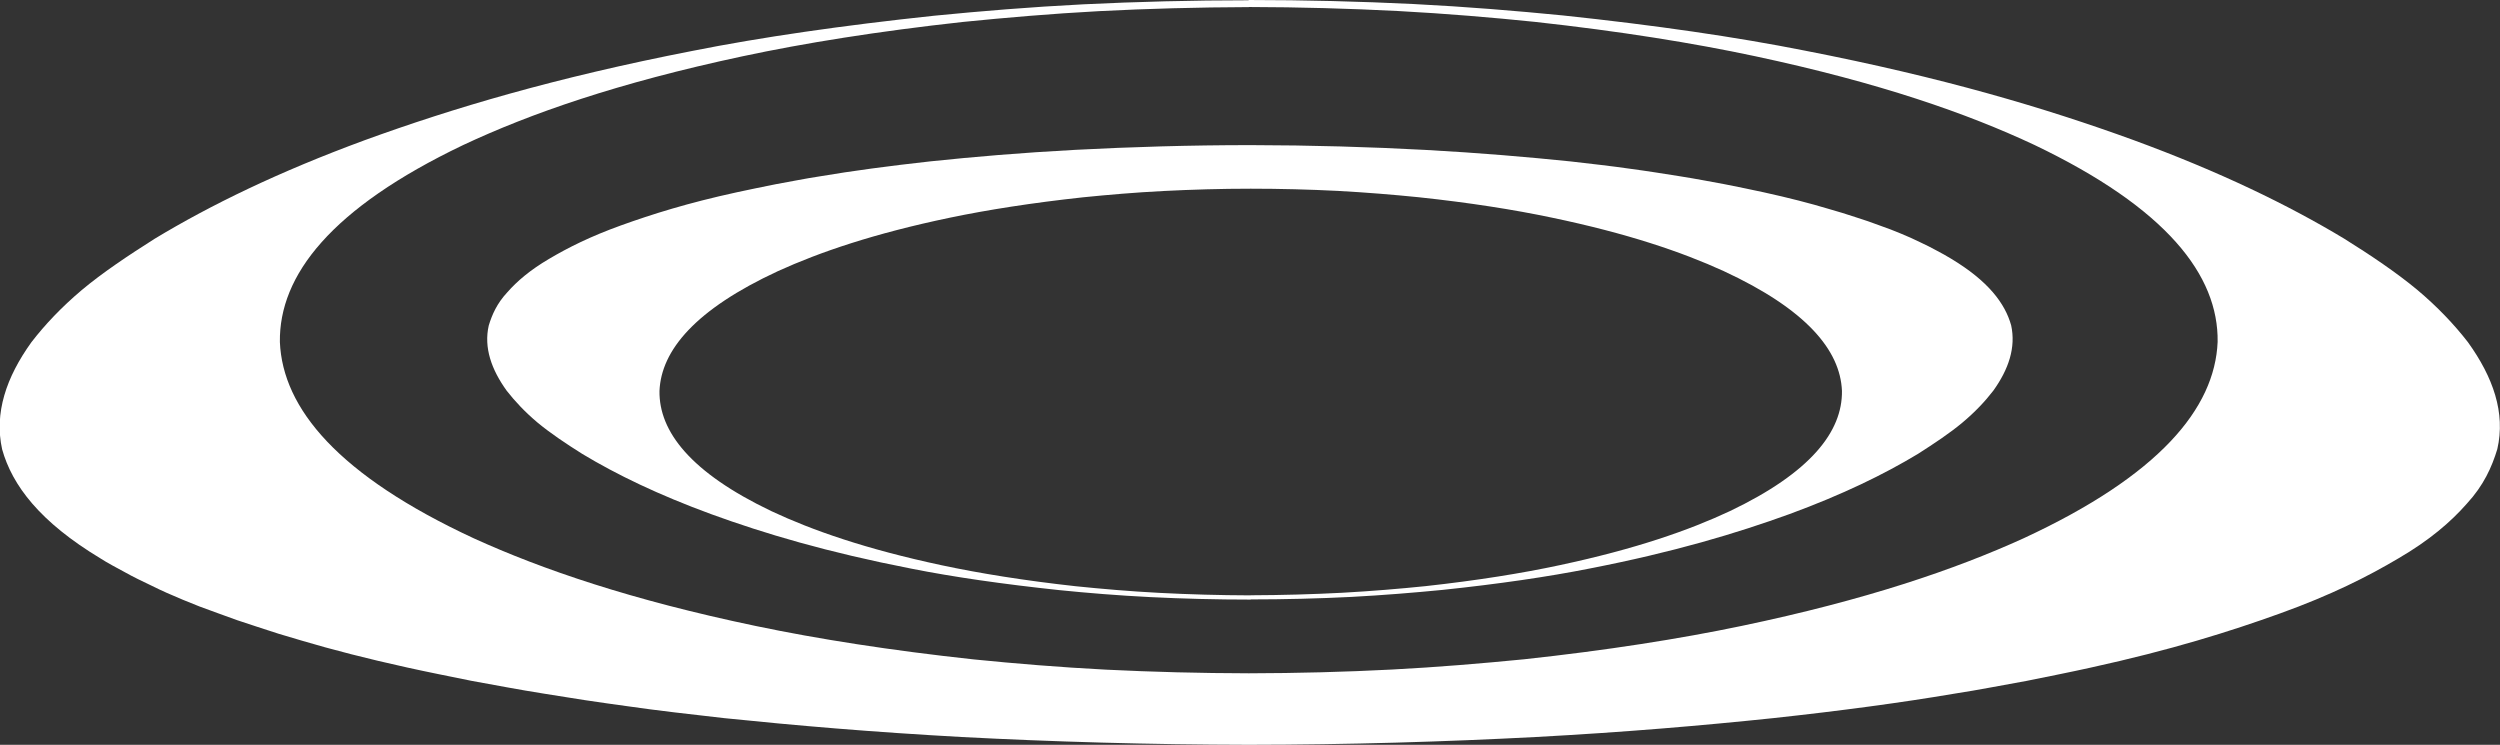 <?xml version="1.0" encoding="UTF-8"?>
<svg id="Layer_2" data-name="Layer 2" xmlns="http://www.w3.org/2000/svg" viewBox="0 0 260.47 77.6">
  <rect x="0" y="0" width="260.47" height="77.6" fill="#333333" stroke="none"/>
  <defs>
    <style>
      .cls-1 {
        fill: #fff;
        stroke-width: 0px;
      }
    </style>
  </defs>
  <g id="_ÎÓÈ_1" data-name="—ÎÓÈ_1">
    <g>
      <path class="cls-1" d="m130.11,0c5.82,0,11.62.15,17.17.42,5.53.28,10.69.71,15.57,1.19,9.55,1.01,18.08,2.25,25.17,3.66,14.4,2.8,25.12,6,34.2,9.3,9.03,3.31,16.14,6.76,21.99,10.28,2.82,1.76,5.46,3.54,7.63,5.34,2.14,1.8,3.86,3.62,5.28,5.45,2.64,3.66,3.94,7.38,3.07,11.15-.57,1.88-1.42,3.78-3.17,5.68-1.67,1.9-3.88,3.81-7.14,5.71-3.21,1.9-7.01,3.82-12.29,5.72-5.24,1.89-11.34,3.81-19.78,5.66-2.06.46-4.4.92-6.66,1.38l-3.72.68c-1.23.23-2.5.45-3.92.67-5.3.9-11.65,1.76-18.76,2.53-7.35.77-15.5,1.47-24.8,1.97-9.33.49-19.54.8-29.86.81-10.32-.02-20.52-.32-29.85-.81-9.3-.51-17.44-1.21-24.79-1.97-3.45-.39-7.05-.8-10-1.23-1.52-.21-3.11-.43-4.55-.65l-4.16-.66c-1.42-.22-2.68-.45-3.92-.67l-3.72-.68c-2.26-.46-4.59-.92-6.66-1.38-4.18-.92-7.86-1.87-11.02-2.81l-2.39-.71-2.19-.71-2.15-.71-1.96-.71-1.94-.71-1.76-.71c-1.16-.48-2.22-.95-3.18-1.43-1.01-.48-1.99-.95-2.84-1.43-.88-.48-1.79-.95-2.53-1.43-6.33-3.81-9.21-7.62-10.26-11.38-.83-3.77.42-7.49,3.05-11.15,1.41-1.83,3.12-3.64,5.25-5.44,2.15-1.8,4.81-3.58,7.59-5.34,5.83-3.52,12.91-6.97,21.91-10.28,9.07-3.3,19.77-6.5,34.15-9.3,7.08-1.41,15.62-2.65,25.16-3.66,4.88-.48,10.04-.91,15.57-1.19,5.55-.27,11.35-.42,17.17-.42Zm0,.74c-5.3.02-10.54.16-15.58.42-5.03.27-9.75.68-14.24,1.13-8.81.97-16.49,2.2-22.95,3.58-12.97,2.77-22.09,5.96-29.08,9.24-13.79,6.59-19.19,13.58-19.1,20.52.29,6.94,6.1,13.91,20.21,20.46,7.14,3.25,16.41,6.42,29.37,9.13,6.45,1.35,14.08,2.55,22.69,3.48,4.39.44,8.97.82,13.8,1.07,4.85.24,9.85.37,14.88.38,5.03-.01,10.03-.14,14.87-.39,4.83-.25,9.41-.64,13.8-1.07,8.61-.93,16.24-2.13,22.69-3.48,12.96-2.71,22.23-5.88,29.37-9.13,14.11-6.54,19.92-13.52,20.21-20.46.1-6.94-5.31-13.93-19.09-20.52-6.99-3.28-16.1-6.47-29.08-9.24-6.46-1.38-14.14-2.61-22.95-3.58-4.49-.46-9.21-.86-14.24-1.13-5.04-.26-10.29-.41-15.58-.42Z"/>
      <path class="cls-1" d="m130.31,62.47c-3.55,0-7.09-.09-10.48-.26-3.38-.17-6.53-.43-9.5-.73-5.83-.62-11.04-1.37-15.36-2.23-8.78-1.71-15.33-3.66-20.87-5.68-5.51-2.02-9.85-4.12-13.42-6.27-1.72-1.08-3.33-2.16-4.66-3.26-1.31-1.1-2.35-2.21-3.22-3.32-1.61-2.23-2.4-4.51-1.88-6.8.35-1.15.86-2.31,1.93-3.46,1.02-1.16,2.37-2.32,4.36-3.49,1.96-1.16,4.28-2.33,7.5-3.49,3.2-1.15,6.92-2.33,12.07-3.45,1.26-.28,2.69-.56,4.06-.84l2.27-.42c.75-.14,1.52-.28,2.39-.41,3.24-.55,7.11-1.07,11.45-1.55,4.49-.47,9.46-.9,15.13-1.2,5.7-.3,11.92-.49,18.22-.49,6.3.01,12.52.19,18.22.5,5.67.31,10.65.74,15.13,1.2,2.1.24,4.3.49,6.1.75.93.13,1.9.26,2.77.4l2.54.4c.87.14,1.64.27,2.39.41l2.27.42c1.38.28,2.8.56,4.06.84,2.55.56,4.8,1.14,6.73,1.72l1.46.43,1.34.43,1.31.43,1.19.43,1.18.43,1.07.43c.71.29,1.35.58,1.94.87.62.29,1.21.58,1.73.87.54.29,1.09.58,1.55.87,3.87,2.33,5.62,4.65,6.26,6.95.5,2.3-.26,4.57-1.86,6.8-.86,1.12-1.9,2.22-3.21,3.32-1.31,1.1-2.94,2.18-4.63,3.26-3.56,2.15-7.88,4.25-13.37,6.27-5.54,2.01-12.06,3.97-20.84,5.68-4.32.86-9.53,1.62-15.35,2.23-2.98.29-6.13.55-9.5.73-3.39.17-6.93.26-10.48.26Zm0-.45c3.23-.01,6.43-.1,9.51-.26,3.07-.17,5.95-.41,8.69-.69,5.37-.59,10.06-1.34,14.01-2.19,7.92-1.69,13.48-3.64,17.74-5.64,8.41-4.02,11.71-8.29,11.65-12.52-.18-4.23-3.72-8.49-12.33-12.48-4.36-1.99-10.01-3.92-17.92-5.57-3.94-.83-8.59-1.56-13.85-2.12-2.68-.27-5.47-.5-8.42-.66-2.96-.15-6.01-.23-9.08-.23-3.07,0-6.12.09-9.08.24-2.95.15-5.74.39-8.42.66-5.25.57-9.91,1.3-13.84,2.12-7.91,1.65-13.57,3.59-17.92,5.57-8.61,3.99-12.16,8.25-12.34,12.48-.06,4.23,3.24,8.5,11.65,12.52,4.26,2,9.83,3.95,17.74,5.64,3.94.84,8.63,1.6,14,2.19,2.74.28,5.62.53,8.69.69,3.08.16,6.28.25,9.51.26Z"/>
    </g>
  </g>
</svg>